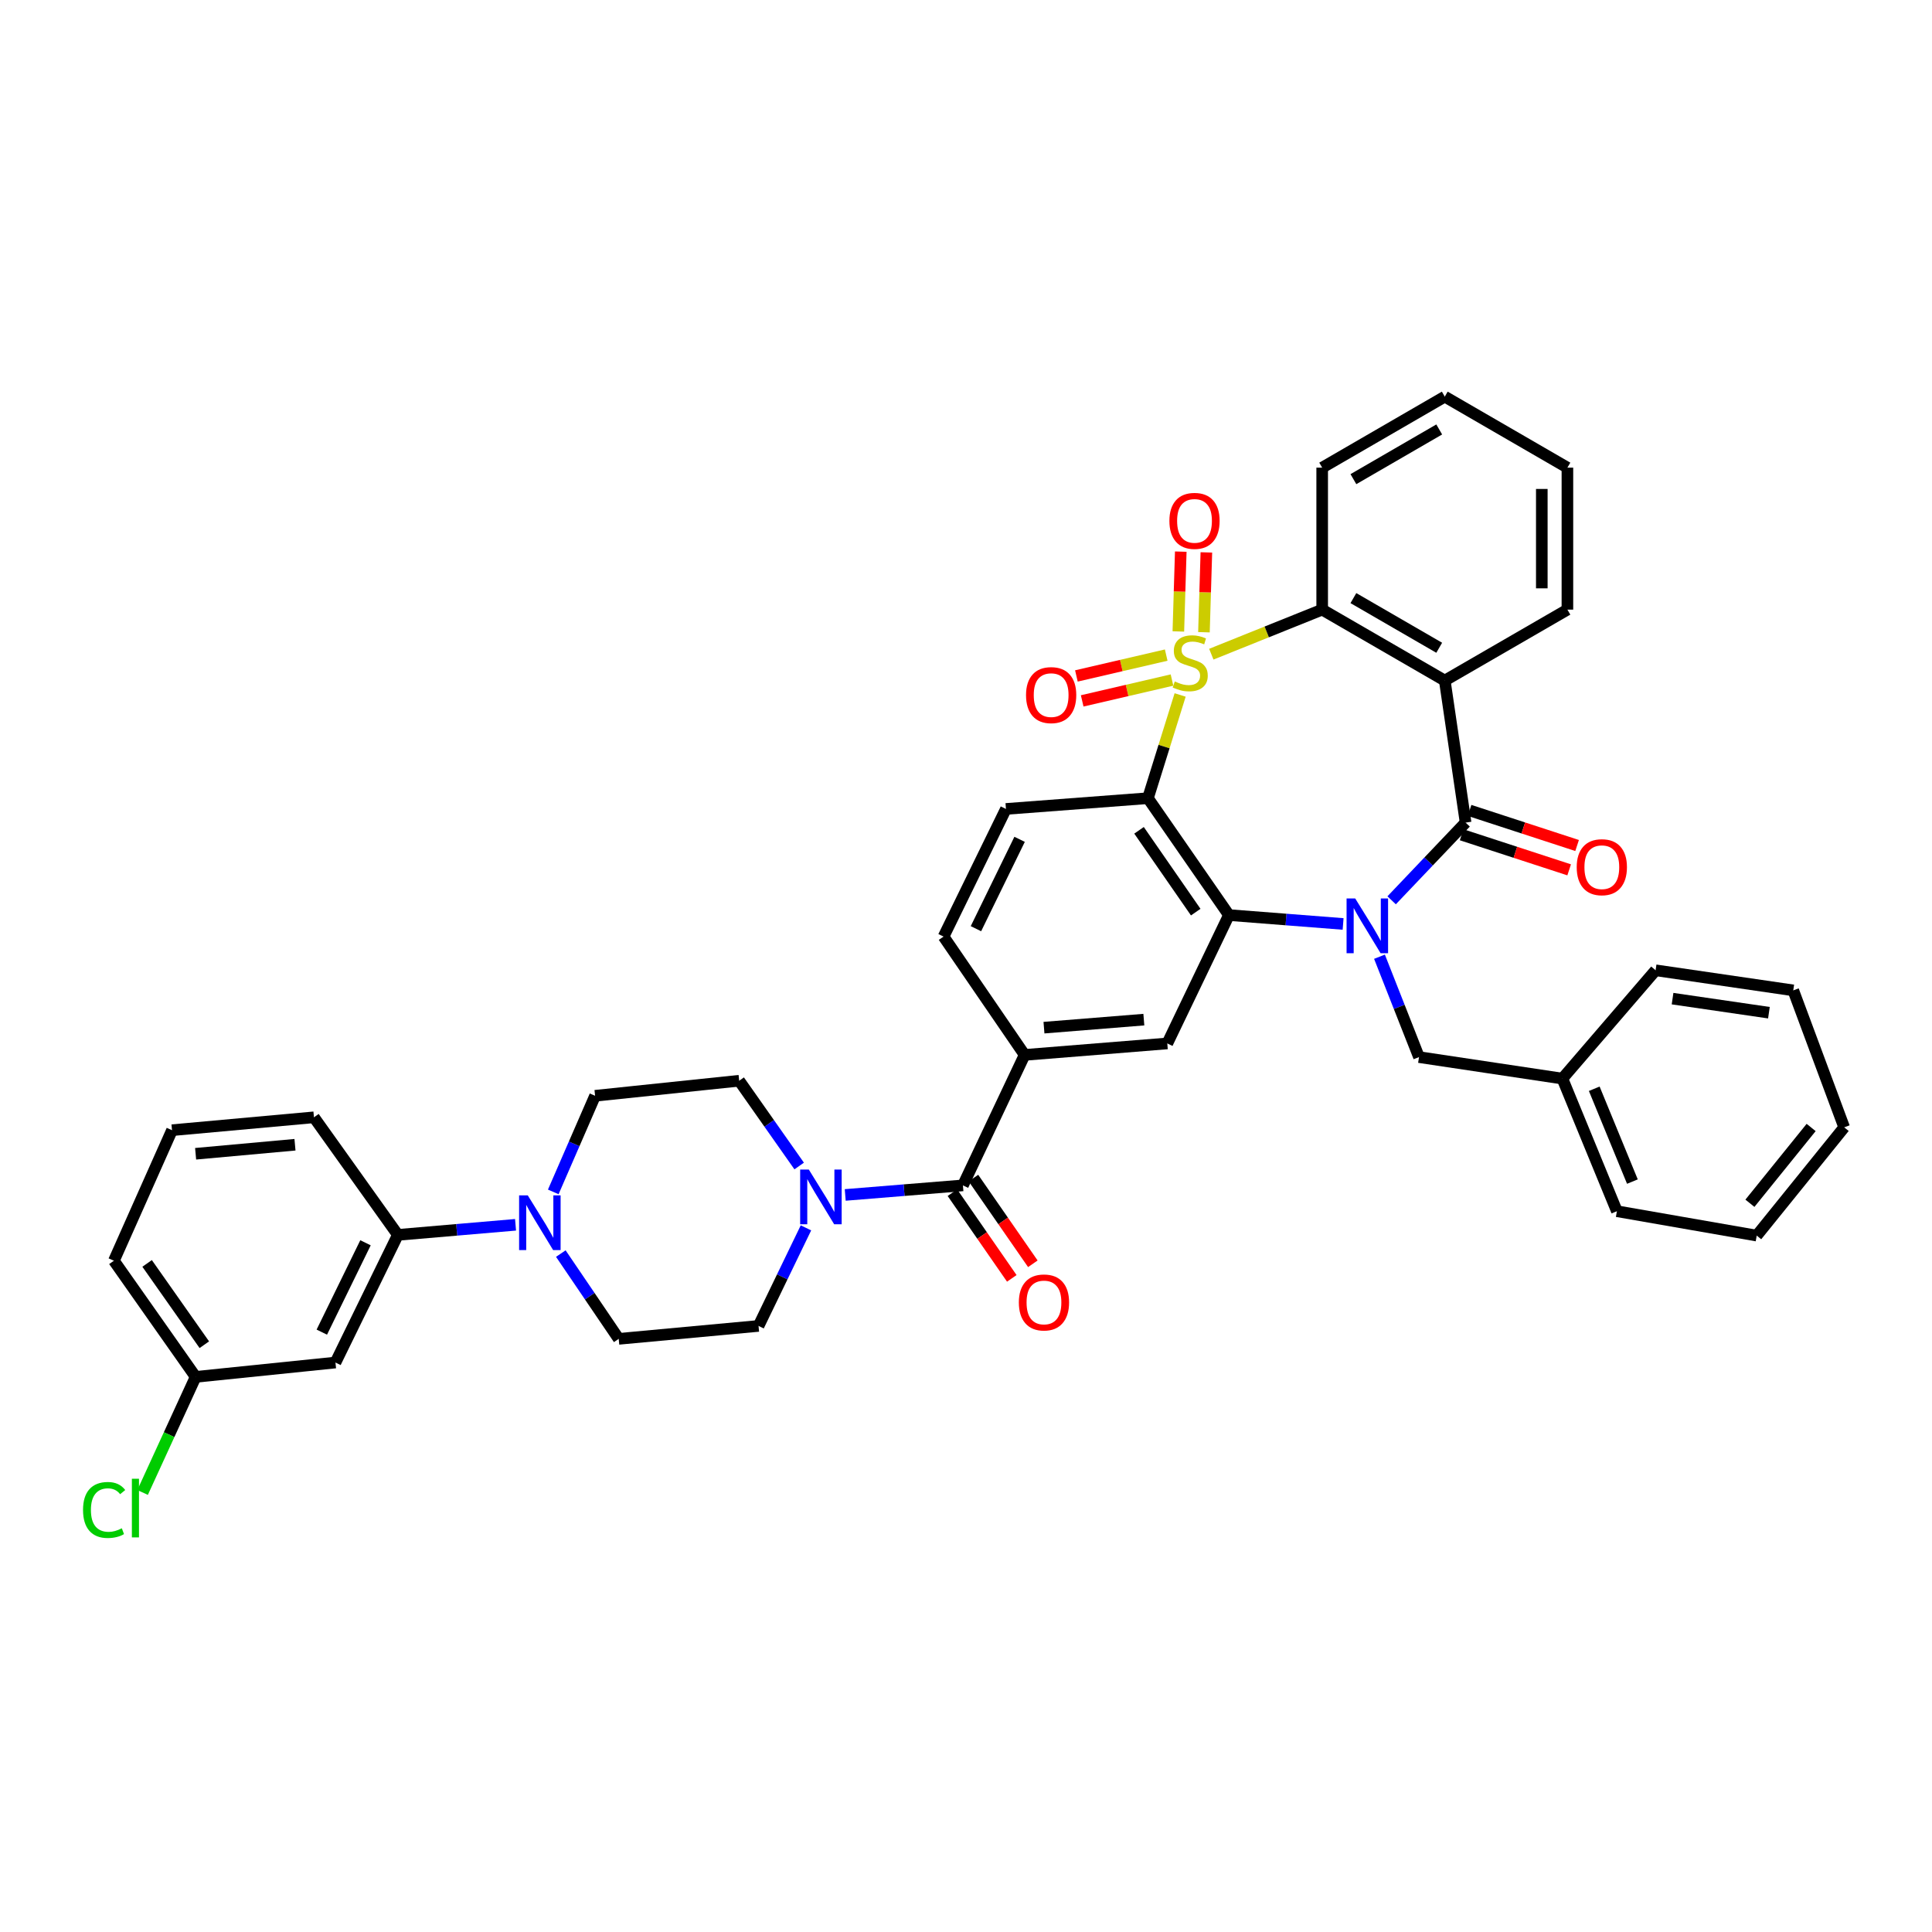 <?xml version='1.0' encoding='iso-8859-1'?>
<svg version='1.1' baseProfile='full'
              xmlns='http://www.w3.org/2000/svg'
                      xmlns:rdkit='http://www.rdkit.org/xml'
                      xmlns:xlink='http://www.w3.org/1999/xlink'
                  xml:space='preserve'
width='1000px' height='1000px' viewBox='0 0 1000 1000'>
<!-- END OF HEADER -->
<rect style='opacity:1.0;fill:#FFFFFF;stroke:none' width='1000' height='1000' x='0' y='0'> </rect>
<path class='bond-1' d='M 610.837,359.714 L 602.502,386.429' style='fill:none;fill-rule:evenodd;stroke:#CCCC00;stroke-width:6px;stroke-linecap:butt;stroke-linejoin:miter;stroke-opacity:1' />
<path class='bond-1' d='M 602.502,386.429 L 594.168,413.145' style='fill:none;fill-rule:evenodd;stroke:#000000;stroke-width:6px;stroke-linecap:butt;stroke-linejoin:miter;stroke-opacity:1' />
<path class='bond-5' d='M 626.973,338.608 L 655.666,327.076' style='fill:none;fill-rule:evenodd;stroke:#CCCC00;stroke-width:6px;stroke-linecap:butt;stroke-linejoin:miter;stroke-opacity:1' />
<path class='bond-5' d='M 655.666,327.076 L 684.36,315.545' style='fill:none;fill-rule:evenodd;stroke:#000000;stroke-width:6px;stroke-linecap:butt;stroke-linejoin:miter;stroke-opacity:1' />
<path class='bond-11' d='M 623.16,327.24 L 623.786,306.58' style='fill:none;fill-rule:evenodd;stroke:#CCCC00;stroke-width:6px;stroke-linecap:butt;stroke-linejoin:miter;stroke-opacity:1' />
<path class='bond-11' d='M 623.786,306.58 L 624.411,285.92' style='fill:none;fill-rule:evenodd;stroke:#FF0000;stroke-width:6px;stroke-linecap:butt;stroke-linejoin:miter;stroke-opacity:1' />
<path class='bond-11' d='M 609.911,326.839 L 610.537,306.179' style='fill:none;fill-rule:evenodd;stroke:#CCCC00;stroke-width:6px;stroke-linecap:butt;stroke-linejoin:miter;stroke-opacity:1' />
<path class='bond-11' d='M 610.537,306.179 L 611.162,285.519' style='fill:none;fill-rule:evenodd;stroke:#FF0000;stroke-width:6px;stroke-linecap:butt;stroke-linejoin:miter;stroke-opacity:1' />
<path class='bond-12' d='M 603.627,339.078 L 580.383,344.473' style='fill:none;fill-rule:evenodd;stroke:#CCCC00;stroke-width:6px;stroke-linecap:butt;stroke-linejoin:miter;stroke-opacity:1' />
<path class='bond-12' d='M 580.383,344.473 L 557.14,349.868' style='fill:none;fill-rule:evenodd;stroke:#FF0000;stroke-width:6px;stroke-linecap:butt;stroke-linejoin:miter;stroke-opacity:1' />
<path class='bond-12' d='M 606.624,351.989 L 583.381,357.385' style='fill:none;fill-rule:evenodd;stroke:#CCCC00;stroke-width:6px;stroke-linecap:butt;stroke-linejoin:miter;stroke-opacity:1' />
<path class='bond-12' d='M 583.381,357.385 L 560.137,362.78' style='fill:none;fill-rule:evenodd;stroke:#FF0000;stroke-width:6px;stroke-linecap:butt;stroke-linejoin:miter;stroke-opacity:1' />
<path class='bond-0' d='M 695.189,478.237 L 665.639,475.938' style='fill:none;fill-rule:evenodd;stroke:#0000FF;stroke-width:6px;stroke-linecap:butt;stroke-linejoin:miter;stroke-opacity:1' />
<path class='bond-0' d='M 665.639,475.938 L 636.09,473.639' style='fill:none;fill-rule:evenodd;stroke:#000000;stroke-width:6px;stroke-linecap:butt;stroke-linejoin:miter;stroke-opacity:1' />
<path class='bond-15' d='M 714.018,495.198 L 724.244,521.175' style='fill:none;fill-rule:evenodd;stroke:#0000FF;stroke-width:6px;stroke-linecap:butt;stroke-linejoin:miter;stroke-opacity:1' />
<path class='bond-15' d='M 724.244,521.175 L 734.47,547.152' style='fill:none;fill-rule:evenodd;stroke:#000000;stroke-width:6px;stroke-linecap:butt;stroke-linejoin:miter;stroke-opacity:1' />
<path class='bond-39' d='M 720.31,465.993 L 739.452,445.883' style='fill:none;fill-rule:evenodd;stroke:#0000FF;stroke-width:6px;stroke-linecap:butt;stroke-linejoin:miter;stroke-opacity:1' />
<path class='bond-39' d='M 739.452,445.883 L 758.594,425.774' style='fill:none;fill-rule:evenodd;stroke:#000000;stroke-width:6px;stroke-linecap:butt;stroke-linejoin:miter;stroke-opacity:1' />
<path class='bond-3' d='M 594.168,413.145 L 636.09,473.639' style='fill:none;fill-rule:evenodd;stroke:#000000;stroke-width:6px;stroke-linecap:butt;stroke-linejoin:miter;stroke-opacity:1' />
<path class='bond-3' d='M 589.561,429.769 L 618.907,472.114' style='fill:none;fill-rule:evenodd;stroke:#000000;stroke-width:6px;stroke-linecap:butt;stroke-linejoin:miter;stroke-opacity:1' />
<path class='bond-13' d='M 594.168,413.145 L 520.677,418.704' style='fill:none;fill-rule:evenodd;stroke:#000000;stroke-width:6px;stroke-linecap:butt;stroke-linejoin:miter;stroke-opacity:1' />
<path class='bond-2' d='M 758.594,425.774 L 747.814,352.261' style='fill:none;fill-rule:evenodd;stroke:#000000;stroke-width:6px;stroke-linecap:butt;stroke-linejoin:miter;stroke-opacity:1' />
<path class='bond-17' d='M 756.539,432.074 L 784.366,441.153' style='fill:none;fill-rule:evenodd;stroke:#000000;stroke-width:6px;stroke-linecap:butt;stroke-linejoin:miter;stroke-opacity:1' />
<path class='bond-17' d='M 784.366,441.153 L 812.193,450.232' style='fill:none;fill-rule:evenodd;stroke:#FF0000;stroke-width:6px;stroke-linecap:butt;stroke-linejoin:miter;stroke-opacity:1' />
<path class='bond-17' d='M 760.65,419.473 L 788.477,428.552' style='fill:none;fill-rule:evenodd;stroke:#000000;stroke-width:6px;stroke-linecap:butt;stroke-linejoin:miter;stroke-opacity:1' />
<path class='bond-17' d='M 788.477,428.552 L 816.304,437.631' style='fill:none;fill-rule:evenodd;stroke:#FF0000;stroke-width:6px;stroke-linecap:butt;stroke-linejoin:miter;stroke-opacity:1' />
<path class='bond-8' d='M 636.09,473.639 L 604.19,540.082' style='fill:none;fill-rule:evenodd;stroke:#000000;stroke-width:6px;stroke-linecap:butt;stroke-linejoin:miter;stroke-opacity:1' />
<path class='bond-4' d='M 747.814,352.261 L 684.36,315.545' style='fill:none;fill-rule:evenodd;stroke:#000000;stroke-width:6px;stroke-linecap:butt;stroke-linejoin:miter;stroke-opacity:1' />
<path class='bond-4' d='M 744.934,335.281 L 700.516,309.579' style='fill:none;fill-rule:evenodd;stroke:#000000;stroke-width:6px;stroke-linecap:butt;stroke-linejoin:miter;stroke-opacity:1' />
<path class='bond-25' d='M 747.814,352.261 L 811.29,315.545' style='fill:none;fill-rule:evenodd;stroke:#000000;stroke-width:6px;stroke-linecap:butt;stroke-linejoin:miter;stroke-opacity:1' />
<path class='bond-28' d='M 684.36,315.545 L 684.36,242.054' style='fill:none;fill-rule:evenodd;stroke:#000000;stroke-width:6px;stroke-linecap:butt;stroke-linejoin:miter;stroke-opacity:1' />
<path class='bond-6' d='M 498.409,613.551 L 530.345,546.018' style='fill:none;fill-rule:evenodd;stroke:#000000;stroke-width:6px;stroke-linecap:butt;stroke-linejoin:miter;stroke-opacity:1' />
<path class='bond-7' d='M 498.409,613.551 L 467.948,616.026' style='fill:none;fill-rule:evenodd;stroke:#000000;stroke-width:6px;stroke-linecap:butt;stroke-linejoin:miter;stroke-opacity:1' />
<path class='bond-7' d='M 467.948,616.026 L 437.487,618.501' style='fill:none;fill-rule:evenodd;stroke:#0000FF;stroke-width:6px;stroke-linecap:butt;stroke-linejoin:miter;stroke-opacity:1' />
<path class='bond-23' d='M 492.962,617.326 L 508.333,639.504' style='fill:none;fill-rule:evenodd;stroke:#000000;stroke-width:6px;stroke-linecap:butt;stroke-linejoin:miter;stroke-opacity:1' />
<path class='bond-23' d='M 508.333,639.504 L 523.705,661.682' style='fill:none;fill-rule:evenodd;stroke:#FF0000;stroke-width:6px;stroke-linecap:butt;stroke-linejoin:miter;stroke-opacity:1' />
<path class='bond-23' d='M 503.855,609.776 L 519.227,631.953' style='fill:none;fill-rule:evenodd;stroke:#000000;stroke-width:6px;stroke-linecap:butt;stroke-linejoin:miter;stroke-opacity:1' />
<path class='bond-23' d='M 519.227,631.953 L 534.599,654.131' style='fill:none;fill-rule:evenodd;stroke:#FF0000;stroke-width:6px;stroke-linecap:butt;stroke-linejoin:miter;stroke-opacity:1' />
<path class='bond-19' d='M 413.651,603.525 L 398.128,581.454' style='fill:none;fill-rule:evenodd;stroke:#0000FF;stroke-width:6px;stroke-linecap:butt;stroke-linejoin:miter;stroke-opacity:1' />
<path class='bond-19' d='M 398.128,581.454 L 382.605,559.383' style='fill:none;fill-rule:evenodd;stroke:#000000;stroke-width:6px;stroke-linecap:butt;stroke-linejoin:miter;stroke-opacity:1' />
<path class='bond-20' d='M 417.161,635.537 L 404.89,660.918' style='fill:none;fill-rule:evenodd;stroke:#0000FF;stroke-width:6px;stroke-linecap:butt;stroke-linejoin:miter;stroke-opacity:1' />
<path class='bond-20' d='M 404.89,660.918 L 392.62,686.298' style='fill:none;fill-rule:evenodd;stroke:#000000;stroke-width:6px;stroke-linecap:butt;stroke-linejoin:miter;stroke-opacity:1' />
<path class='bond-41' d='M 604.19,540.082 L 530.345,546.018' style='fill:none;fill-rule:evenodd;stroke:#000000;stroke-width:6px;stroke-linecap:butt;stroke-linejoin:miter;stroke-opacity:1' />
<path class='bond-41' d='M 592.051,527.76 L 540.36,531.915' style='fill:none;fill-rule:evenodd;stroke:#000000;stroke-width:6px;stroke-linecap:butt;stroke-linejoin:miter;stroke-opacity:1' />
<path class='bond-9' d='M 290.278,648.85 L 305.263,670.921' style='fill:none;fill-rule:evenodd;stroke:#0000FF;stroke-width:6px;stroke-linecap:butt;stroke-linejoin:miter;stroke-opacity:1' />
<path class='bond-9' d='M 305.263,670.921 L 320.248,692.992' style='fill:none;fill-rule:evenodd;stroke:#000000;stroke-width:6px;stroke-linecap:butt;stroke-linejoin:miter;stroke-opacity:1' />
<path class='bond-14' d='M 266.846,633.952 L 236.389,636.561' style='fill:none;fill-rule:evenodd;stroke:#0000FF;stroke-width:6px;stroke-linecap:butt;stroke-linejoin:miter;stroke-opacity:1' />
<path class='bond-14' d='M 236.389,636.561 L 205.932,639.17' style='fill:none;fill-rule:evenodd;stroke:#000000;stroke-width:6px;stroke-linecap:butt;stroke-linejoin:miter;stroke-opacity:1' />
<path class='bond-42' d='M 286.371,616.923 L 297.194,592.048' style='fill:none;fill-rule:evenodd;stroke:#0000FF;stroke-width:6px;stroke-linecap:butt;stroke-linejoin:miter;stroke-opacity:1' />
<path class='bond-42' d='M 297.194,592.048 L 308.017,567.174' style='fill:none;fill-rule:evenodd;stroke:#000000;stroke-width:6px;stroke-linecap:butt;stroke-linejoin:miter;stroke-opacity:1' />
<path class='bond-10' d='M 530.345,546.018 L 488.394,484.78' style='fill:none;fill-rule:evenodd;stroke:#000000;stroke-width:6px;stroke-linecap:butt;stroke-linejoin:miter;stroke-opacity:1' />
<path class='bond-18' d='M 520.677,418.704 L 488.394,484.78' style='fill:none;fill-rule:evenodd;stroke:#000000;stroke-width:6px;stroke-linecap:butt;stroke-linejoin:miter;stroke-opacity:1' />
<path class='bond-18' d='M 527.744,434.434 L 505.146,480.687' style='fill:none;fill-rule:evenodd;stroke:#000000;stroke-width:6px;stroke-linecap:butt;stroke-linejoin:miter;stroke-opacity:1' />
<path class='bond-16' d='M 205.932,639.17 L 173.635,705.245' style='fill:none;fill-rule:evenodd;stroke:#000000;stroke-width:6px;stroke-linecap:butt;stroke-linejoin:miter;stroke-opacity:1' />
<path class='bond-16' d='M 189.179,643.26 L 166.571,689.513' style='fill:none;fill-rule:evenodd;stroke:#000000;stroke-width:6px;stroke-linecap:butt;stroke-linejoin:miter;stroke-opacity:1' />
<path class='bond-29' d='M 205.932,639.17 L 162.501,578.315' style='fill:none;fill-rule:evenodd;stroke:#000000;stroke-width:6px;stroke-linecap:butt;stroke-linejoin:miter;stroke-opacity:1' />
<path class='bond-26' d='M 734.47,547.152 L 808.69,558.278' style='fill:none;fill-rule:evenodd;stroke:#000000;stroke-width:6px;stroke-linecap:butt;stroke-linejoin:miter;stroke-opacity:1' />
<path class='bond-24' d='M 173.635,705.245 L 101.263,712.668' style='fill:none;fill-rule:evenodd;stroke:#000000;stroke-width:6px;stroke-linecap:butt;stroke-linejoin:miter;stroke-opacity:1' />
<path class='bond-22' d='M 382.605,559.383 L 308.017,567.174' style='fill:none;fill-rule:evenodd;stroke:#000000;stroke-width:6px;stroke-linecap:butt;stroke-linejoin:miter;stroke-opacity:1' />
<path class='bond-21' d='M 392.62,686.298 L 320.248,692.992' style='fill:none;fill-rule:evenodd;stroke:#000000;stroke-width:6px;stroke-linecap:butt;stroke-linejoin:miter;stroke-opacity:1' />
<path class='bond-27' d='M 101.263,712.668 L 87.535,742.583' style='fill:none;fill-rule:evenodd;stroke:#000000;stroke-width:6px;stroke-linecap:butt;stroke-linejoin:miter;stroke-opacity:1' />
<path class='bond-27' d='M 87.535,742.583 L 73.807,772.497' style='fill:none;fill-rule:evenodd;stroke:#00CC00;stroke-width:6px;stroke-linecap:butt;stroke-linejoin:miter;stroke-opacity:1' />
<path class='bond-44' d='M 101.263,712.668 L 58.958,652.55' style='fill:none;fill-rule:evenodd;stroke:#000000;stroke-width:6px;stroke-linecap:butt;stroke-linejoin:miter;stroke-opacity:1' />
<path class='bond-44' d='M 105.757,696.022 L 76.144,653.94' style='fill:none;fill-rule:evenodd;stroke:#000000;stroke-width:6px;stroke-linecap:butt;stroke-linejoin:miter;stroke-opacity:1' />
<path class='bond-40' d='M 811.29,315.545 L 811.29,242.054' style='fill:none;fill-rule:evenodd;stroke:#000000;stroke-width:6px;stroke-linecap:butt;stroke-linejoin:miter;stroke-opacity:1' />
<path class='bond-40' d='M 798.035,304.521 L 798.035,253.078' style='fill:none;fill-rule:evenodd;stroke:#000000;stroke-width:6px;stroke-linecap:butt;stroke-linejoin:miter;stroke-opacity:1' />
<path class='bond-32' d='M 808.69,558.278 L 836.901,626.924' style='fill:none;fill-rule:evenodd;stroke:#000000;stroke-width:6px;stroke-linecap:butt;stroke-linejoin:miter;stroke-opacity:1' />
<path class='bond-32' d='M 825.182,563.537 L 844.929,611.589' style='fill:none;fill-rule:evenodd;stroke:#000000;stroke-width:6px;stroke-linecap:butt;stroke-linejoin:miter;stroke-opacity:1' />
<path class='bond-33' d='M 808.69,558.278 L 856.938,502.218' style='fill:none;fill-rule:evenodd;stroke:#000000;stroke-width:6px;stroke-linecap:butt;stroke-linejoin:miter;stroke-opacity:1' />
<path class='bond-35' d='M 684.36,242.054 L 747.814,205.301' style='fill:none;fill-rule:evenodd;stroke:#000000;stroke-width:6px;stroke-linecap:butt;stroke-linejoin:miter;stroke-opacity:1' />
<path class='bond-35' d='M 700.521,248.011 L 744.939,222.284' style='fill:none;fill-rule:evenodd;stroke:#000000;stroke-width:6px;stroke-linecap:butt;stroke-linejoin:miter;stroke-opacity:1' />
<path class='bond-30' d='M 162.501,578.315 L 89.032,584.987' style='fill:none;fill-rule:evenodd;stroke:#000000;stroke-width:6px;stroke-linecap:butt;stroke-linejoin:miter;stroke-opacity:1' />
<path class='bond-30' d='M 152.679,592.517 L 101.251,597.187' style='fill:none;fill-rule:evenodd;stroke:#000000;stroke-width:6px;stroke-linecap:butt;stroke-linejoin:miter;stroke-opacity:1' />
<path class='bond-31' d='M 89.032,584.987 L 58.958,652.55' style='fill:none;fill-rule:evenodd;stroke:#000000;stroke-width:6px;stroke-linecap:butt;stroke-linejoin:miter;stroke-opacity:1' />
<path class='bond-37' d='M 836.901,626.924 L 909.273,639.545' style='fill:none;fill-rule:evenodd;stroke:#000000;stroke-width:6px;stroke-linecap:butt;stroke-linejoin:miter;stroke-opacity:1' />
<path class='bond-36' d='M 856.938,502.218 L 928.19,512.615' style='fill:none;fill-rule:evenodd;stroke:#000000;stroke-width:6px;stroke-linecap:butt;stroke-linejoin:miter;stroke-opacity:1' />
<path class='bond-36' d='M 865.712,516.893 L 915.589,524.172' style='fill:none;fill-rule:evenodd;stroke:#000000;stroke-width:6px;stroke-linecap:butt;stroke-linejoin:miter;stroke-opacity:1' />
<path class='bond-34' d='M 811.29,242.054 L 747.814,205.301' style='fill:none;fill-rule:evenodd;stroke:#000000;stroke-width:6px;stroke-linecap:butt;stroke-linejoin:miter;stroke-opacity:1' />
<path class='bond-38' d='M 928.19,512.615 L 954.545,583.507' style='fill:none;fill-rule:evenodd;stroke:#000000;stroke-width:6px;stroke-linecap:butt;stroke-linejoin:miter;stroke-opacity:1' />
<path class='bond-43' d='M 909.273,639.545 L 954.545,583.507' style='fill:none;fill-rule:evenodd;stroke:#000000;stroke-width:6px;stroke-linecap:butt;stroke-linejoin:miter;stroke-opacity:1' />
<path class='bond-43' d='M 905.753,622.81 L 937.444,583.583' style='fill:none;fill-rule:evenodd;stroke:#000000;stroke-width:6px;stroke-linecap:butt;stroke-linejoin:miter;stroke-opacity:1' />
<path  class='atom-0' d='M 608.053 352.717
Q 608.373 352.837, 609.693 353.397
Q 611.013 353.957, 612.453 354.317
Q 613.933 354.637, 615.373 354.637
Q 618.053 354.637, 619.613 353.357
Q 621.173 352.037, 621.173 349.757
Q 621.173 348.197, 620.373 347.237
Q 619.613 346.277, 618.413 345.757
Q 617.213 345.237, 615.213 344.637
Q 612.693 343.877, 611.173 343.157
Q 609.693 342.437, 608.613 340.917
Q 607.573 339.397, 607.573 336.837
Q 607.573 333.277, 609.973 331.077
Q 612.413 328.877, 617.213 328.877
Q 620.493 328.877, 624.213 330.437
L 623.293 333.517
Q 619.893 332.117, 617.333 332.117
Q 614.573 332.117, 613.053 333.277
Q 611.533 334.397, 611.573 336.357
Q 611.573 337.877, 612.333 338.797
Q 613.133 339.717, 614.253 340.237
Q 615.413 340.757, 617.333 341.357
Q 619.893 342.157, 621.413 342.957
Q 622.933 343.757, 624.013 345.397
Q 625.133 346.997, 625.133 349.757
Q 625.133 353.677, 622.493 355.797
Q 619.893 357.877, 615.533 357.877
Q 613.013 357.877, 611.093 357.317
Q 609.213 356.797, 606.973 355.877
L 608.053 352.717
' fill='#CCCC00'/>
<path  class='atom-1' d='M 701.465 465.053
L 710.745 480.053
Q 711.665 481.533, 713.145 484.213
Q 714.625 486.893, 714.705 487.053
L 714.705 465.053
L 718.465 465.053
L 718.465 493.373
L 714.585 493.373
L 704.625 476.973
Q 703.465 475.053, 702.225 472.853
Q 701.025 470.653, 700.665 469.973
L 700.665 493.373
L 696.985 493.373
L 696.985 465.053
L 701.465 465.053
' fill='#0000FF'/>
<path  class='atom-8' d='M 418.643 605.363
L 427.923 620.363
Q 428.843 621.843, 430.323 624.523
Q 431.803 627.203, 431.883 627.363
L 431.883 605.363
L 435.643 605.363
L 435.643 633.683
L 431.763 633.683
L 421.803 617.283
Q 420.643 615.363, 419.403 613.163
Q 418.203 610.963, 417.843 610.283
L 417.843 633.683
L 414.163 633.683
L 414.163 605.363
L 418.643 605.363
' fill='#0000FF'/>
<path  class='atom-10' d='M 273.171 618.714
L 282.451 633.714
Q 283.371 635.194, 284.851 637.874
Q 286.331 640.554, 286.411 640.714
L 286.411 618.714
L 290.171 618.714
L 290.171 647.034
L 286.291 647.034
L 276.331 630.634
Q 275.171 628.714, 273.931 626.514
Q 272.731 624.314, 272.371 623.634
L 272.371 647.034
L 268.691 647.034
L 268.691 618.714
L 273.171 618.714
' fill='#0000FF'/>
<path  class='atom-12' d='M 605.277 269.601
Q 605.277 262.801, 608.637 259.001
Q 611.997 255.201, 618.277 255.201
Q 624.557 255.201, 627.917 259.001
Q 631.277 262.801, 631.277 269.601
Q 631.277 276.481, 627.877 280.401
Q 624.477 284.281, 618.277 284.281
Q 612.037 284.281, 608.637 280.401
Q 605.277 276.521, 605.277 269.601
M 618.277 281.081
Q 622.597 281.081, 624.917 278.201
Q 627.277 275.281, 627.277 269.601
Q 627.277 264.041, 624.917 261.241
Q 622.597 258.401, 618.277 258.401
Q 613.957 258.401, 611.597 261.201
Q 609.277 264.001, 609.277 269.601
Q 609.277 275.321, 611.597 278.201
Q 613.957 281.081, 618.277 281.081
' fill='#FF0000'/>
<path  class='atom-13' d='M 531.072 359.786
Q 531.072 352.986, 534.432 349.186
Q 537.792 345.386, 544.072 345.386
Q 550.352 345.386, 553.712 349.186
Q 557.072 352.986, 557.072 359.786
Q 557.072 366.666, 553.672 370.586
Q 550.272 374.466, 544.072 374.466
Q 537.832 374.466, 534.432 370.586
Q 531.072 366.706, 531.072 359.786
M 544.072 371.266
Q 548.392 371.266, 550.712 368.386
Q 553.072 365.466, 553.072 359.786
Q 553.072 354.226, 550.712 351.426
Q 548.392 348.586, 544.072 348.586
Q 539.752 348.586, 537.392 351.386
Q 535.072 354.186, 535.072 359.786
Q 535.072 365.506, 537.392 368.386
Q 539.752 371.266, 544.072 371.266
' fill='#FF0000'/>
<path  class='atom-18' d='M 816.103 448.858
Q 816.103 442.058, 819.463 438.258
Q 822.823 434.458, 829.103 434.458
Q 835.383 434.458, 838.743 438.258
Q 842.103 442.058, 842.103 448.858
Q 842.103 455.738, 838.703 459.658
Q 835.303 463.538, 829.103 463.538
Q 822.863 463.538, 819.463 459.658
Q 816.103 455.778, 816.103 448.858
M 829.103 460.338
Q 833.423 460.338, 835.743 457.458
Q 838.103 454.538, 838.103 448.858
Q 838.103 443.298, 835.743 440.498
Q 833.423 437.658, 829.103 437.658
Q 824.783 437.658, 822.423 440.458
Q 820.103 443.258, 820.103 448.858
Q 820.103 454.578, 822.423 457.458
Q 824.783 460.338, 829.103 460.338
' fill='#FF0000'/>
<path  class='atom-24' d='M 527.353 674.147
Q 527.353 667.347, 530.713 663.547
Q 534.073 659.747, 540.353 659.747
Q 546.633 659.747, 549.993 663.547
Q 553.353 667.347, 553.353 674.147
Q 553.353 681.027, 549.953 684.947
Q 546.553 688.827, 540.353 688.827
Q 534.113 688.827, 530.713 684.947
Q 527.353 681.067, 527.353 674.147
M 540.353 685.627
Q 544.673 685.627, 546.993 682.747
Q 549.353 679.827, 549.353 674.147
Q 549.353 668.587, 546.993 665.787
Q 544.673 662.947, 540.353 662.947
Q 536.033 662.947, 533.673 665.747
Q 531.353 668.547, 531.353 674.147
Q 531.353 679.867, 533.673 682.747
Q 536.033 685.627, 540.353 685.627
' fill='#FF0000'/>
<path  class='atom-28' d='M 42.979 781.557
Q 42.979 774.517, 46.259 770.837
Q 49.579 767.117, 55.859 767.117
Q 61.699 767.117, 64.819 771.237
L 62.179 773.397
Q 59.899 770.397, 55.859 770.397
Q 51.579 770.397, 49.299 773.277
Q 47.059 776.117, 47.059 781.557
Q 47.059 787.157, 49.379 790.037
Q 51.739 792.917, 56.299 792.917
Q 59.419 792.917, 63.059 791.037
L 64.179 794.037
Q 62.699 794.997, 60.459 795.557
Q 58.219 796.117, 55.739 796.117
Q 49.579 796.117, 46.259 792.357
Q 42.979 788.597, 42.979 781.557
' fill='#00CC00'/>
<path  class='atom-28' d='M 68.259 765.397
L 71.939 765.397
L 71.939 795.757
L 68.259 795.757
L 68.259 765.397
' fill='#00CC00'/>
</svg>
